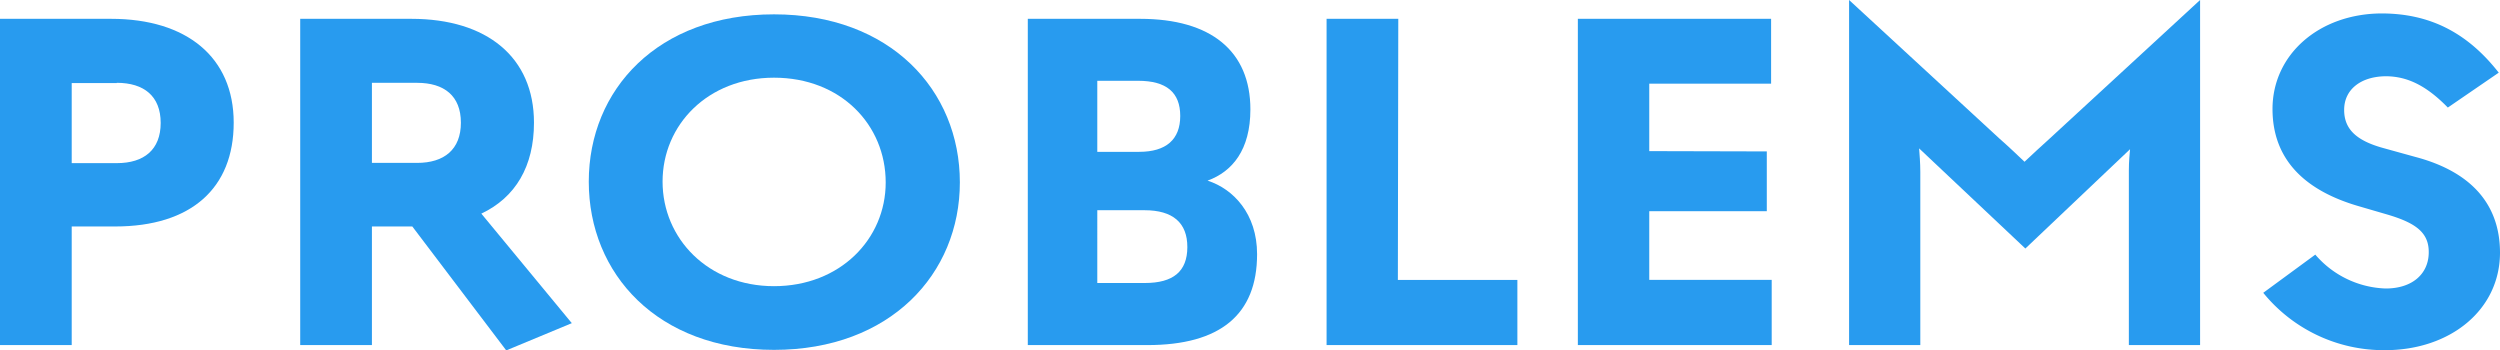 <svg xmlns="http://www.w3.org/2000/svg" viewBox="0 0 418.37 58.64"><defs><style>.cls-1{isolation:isolate;}.cls-2{fill:#289bef;}</style></defs><g id="レイヤー_2" data-name="レイヤー 2"><g id="text"><g id="problems" class="cls-1"><g class="cls-1"><path class="cls-2" d="M19.27,37.9H12V57.75H0V3.15H18.59c12.64,0,20.52,6.42,20.52,17.38S32,37.9,19.27,37.9Zm.28-24H12v13.4h7.56c4.53,0,7.33-2.24,7.33-6.73S24.08,13.86,19.55,13.86Z"/><path class="cls-2" d="M84.72,58.64,69,37.9H62.24V57.75h-12V3.15H68.84c12.64,0,20.52,6.42,20.52,17.38,0,7.29-3.08,12.51-8.81,15.22L95.69,54.08ZM62.24,27.26H69.8c4.53,0,7.33-2.24,7.33-6.73s-2.8-6.67-7.33-6.67H62.24Z"/><path class="cls-2" d="M129.53,58.55c-19.5,0-31-12.73-31-28.15s11.56-28,31-28,31.1,12.67,31.1,28.12C160.63,45.82,149,58.55,129.53,58.55Zm0-45.55c-11.06,0-18.65,7.88-18.65,17.39s7.59,17.5,18.65,17.5S148.22,40,148.22,30.54C148.22,20.88,140.7,13,129.53,13Z"/><path class="cls-2" d="M192,57.75H172V3.15H190.8c11.86,0,18.45,5.41,18.45,15.16,0,6.75-3,10.4-7.17,11.92,4.29,1.37,8.29,5.52,8.29,12.31C210.37,52.66,204.2,57.75,192,57.75Zm-1.49-44.23h-6.88V25.41h7c4.51,0,6.88-2.06,6.88-6S195.21,13.52,190.46,13.52Zm1.07,21.66h-7.95V47.36h7.95c4.76,0,7.11-1.93,7.12-6S196.29,35.18,191.53,35.18Z"/><path class="cls-2" d="M222,3.15h12l-.07,43.7h20v10.9H222Z"/><path class="cls-2" d="M276,46.84h20.49V57.75H264.05V3.15h32.34V14H276V25.29l19.67.05v10H276Z"/><path class="cls-2" d="M356.26,28.51c0-1.46.13-2.84.2-3.54L338.94,41.59,321.16,24.83c.07.89.2,2.48.2,3.92v29H309.44V0l25.12,23.15c1.38,1.2,3.2,2.93,4.24,3.92,1.11-1.06,3-2.79,4.25-3.92L368.18,0V57.75H356.26Z"/><path class="cls-2" d="M409.64,18c-3.63-3.72-6.79-5.19-10.28-5.24-4.27,0-7.08,2.22-7.07,5.64,0,3.18,2,5.11,6.49,6.36l5.42,1.5c9.19,2.43,14.15,7.79,14.17,16,0,9.61-8.33,16.32-19.19,16.34A26,26,0,0,1,378.75,49l8.71-6.39a16.19,16.19,0,0,0,11.78,5.67c4.35,0,7.06-2.33,7.2-5.79s-2-5.13-6.9-6.58l-4.8-1.4c-9.41-2.73-14.43-8.1-14.44-16.26,0-9.15,7.82-15.95,18.23-16,8.11,0,14.4,3.23,19.63,9.91L409.64,18Z"/></g></g></g></g></svg>